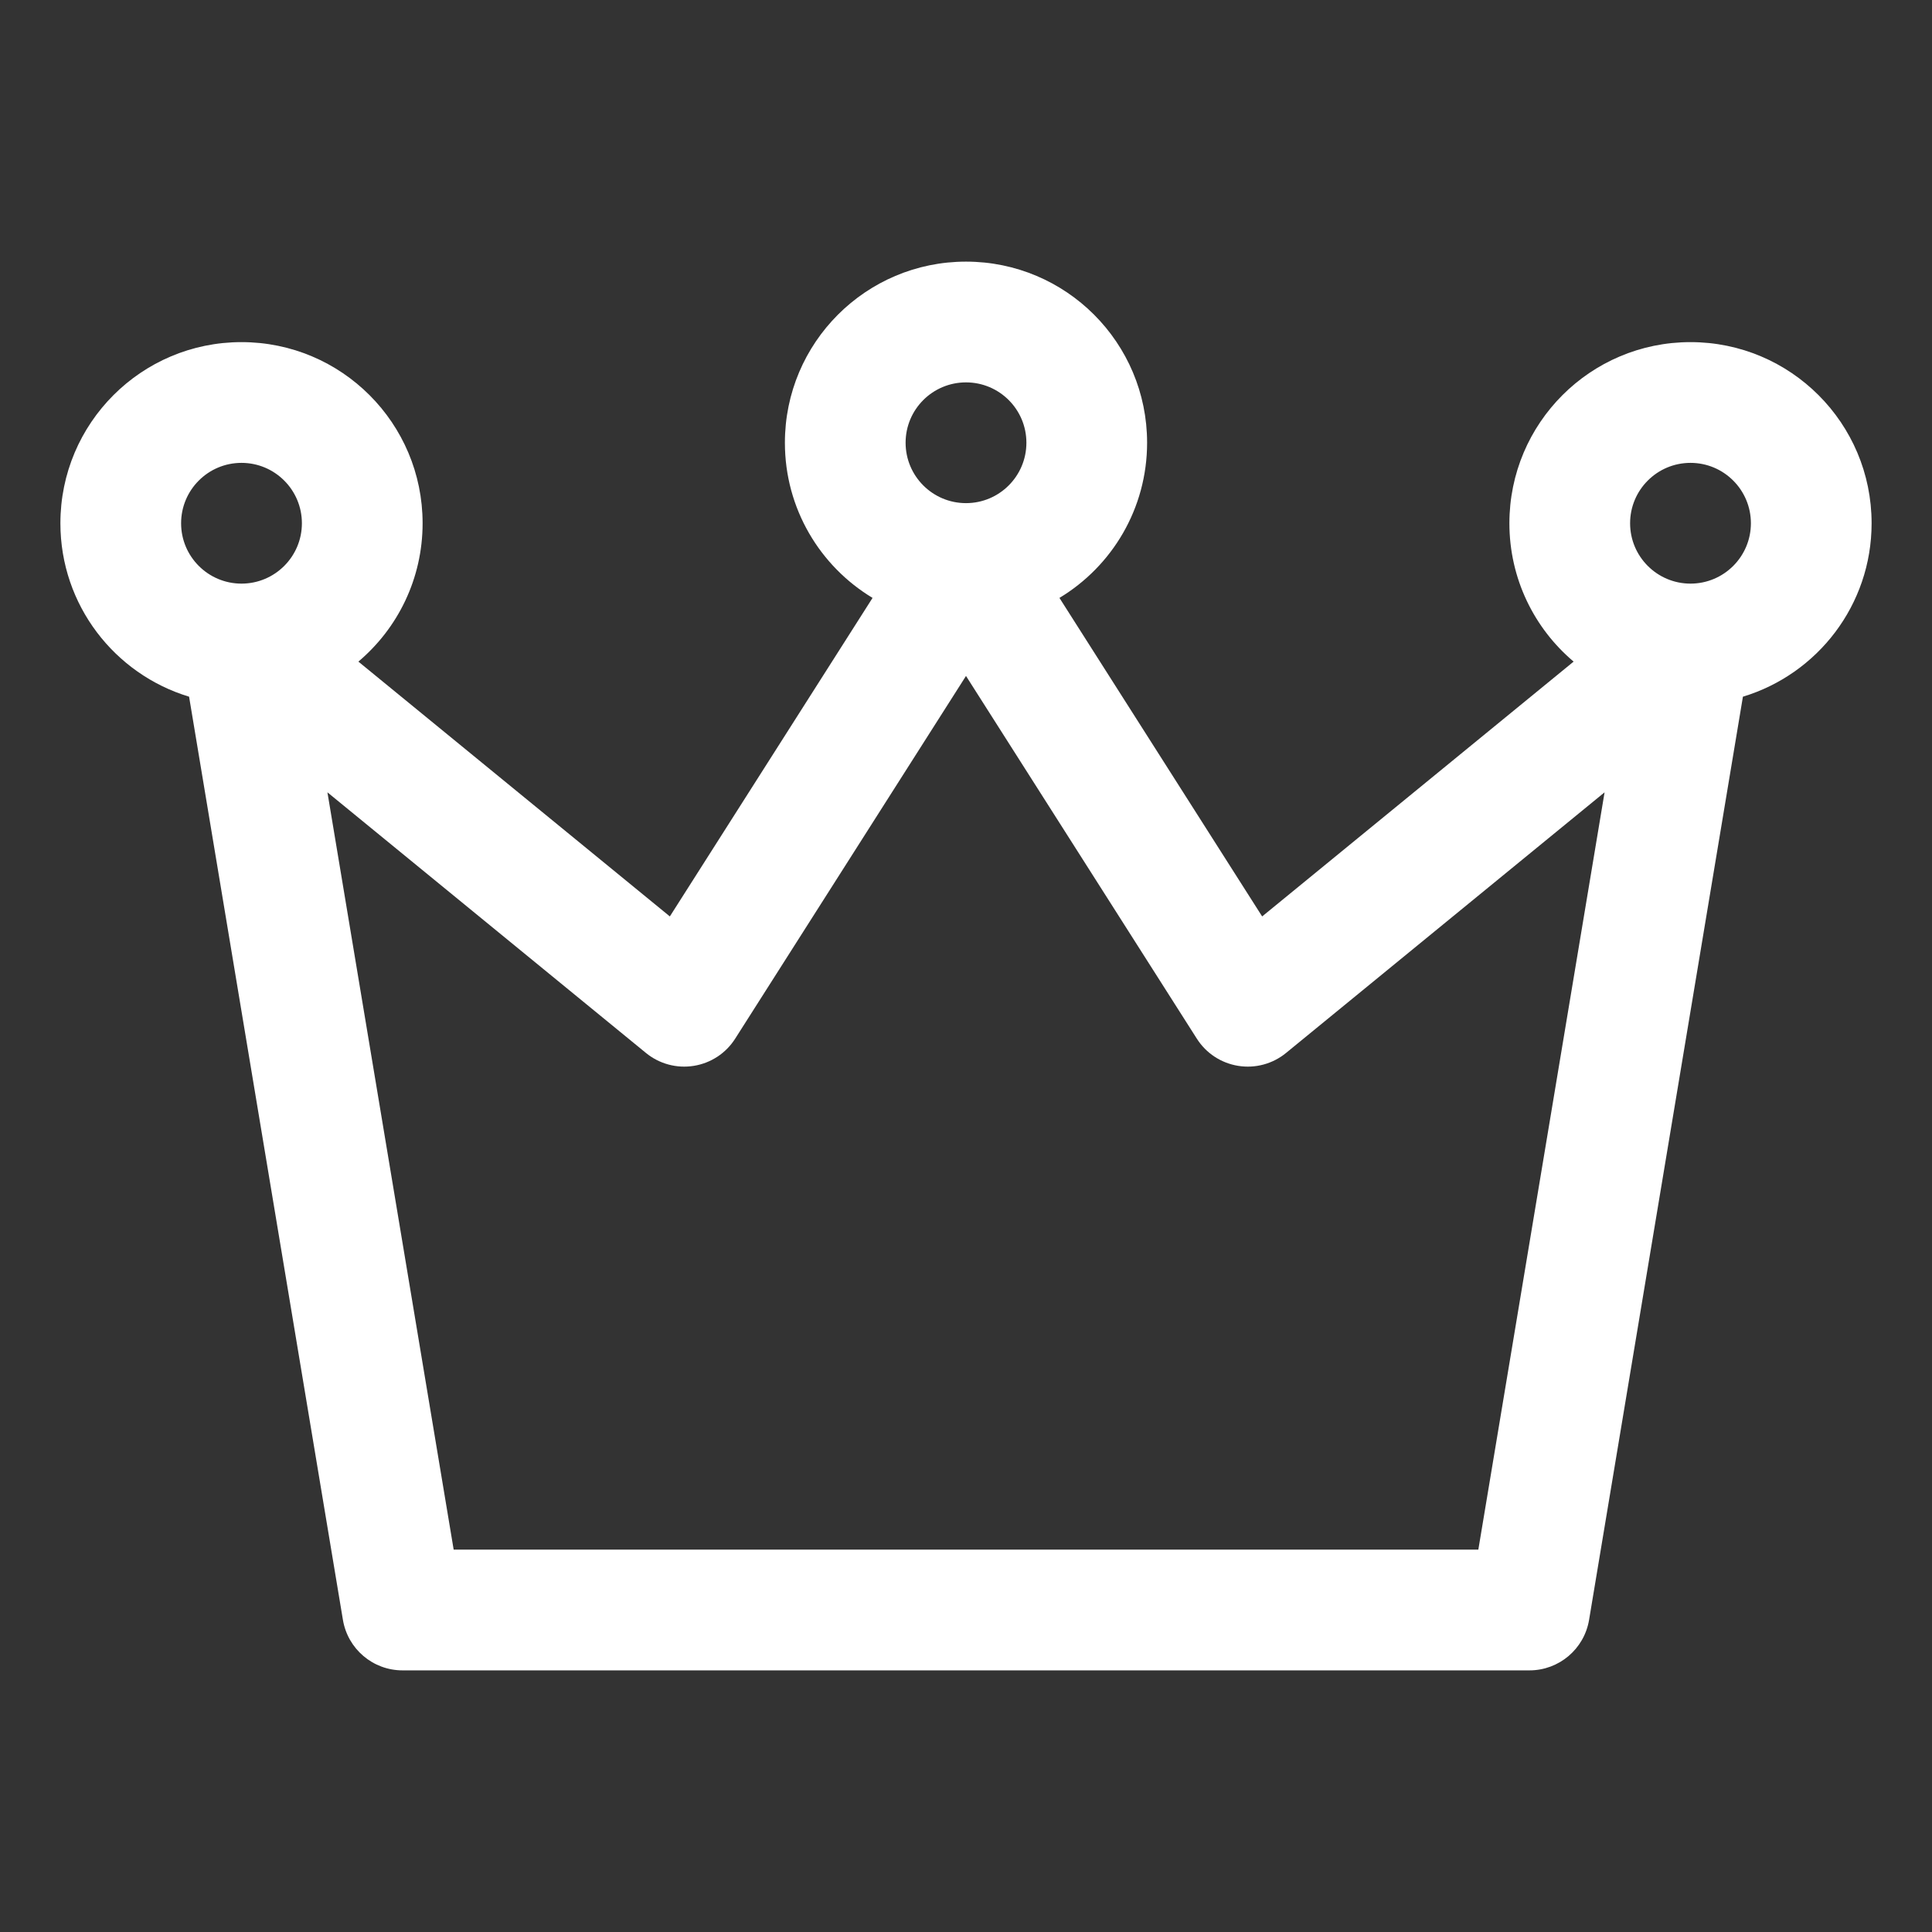 <svg fill="none" height="38" viewBox="0 0 38 38" width="38" xmlns="http://www.w3.org/2000/svg"><rect x="0" y="0" width="38" height="38" fill="#333333" stroke="none"/> <path clip-rule="evenodd" d="M19 7.521C18.344 7.521 17.812 8.052 17.812 8.708C17.812 9.364 18.344 9.896 19 9.896C19.656 9.896 20.188 9.364 20.188 8.708C20.188 8.052 19.656 7.521 19 7.521ZM15.438 8.708C15.438 6.741 17.032 5.146 19 5.146C20.968 5.146 22.562 6.741 22.562 8.708C22.562 10.003 21.872 11.137 20.838 11.76L24.825 18.025L30.951 13.013C30.178 12.36 29.688 11.383 29.688 10.292C29.688 8.324 31.282 6.729 33.25 6.729C35.218 6.729 36.812 8.324 36.812 10.292C36.812 11.9 35.746 13.26 34.281 13.703L31.255 31.862C31.159 32.434 30.664 32.854 30.083 32.854H7.917C7.336 32.854 6.841 32.434 6.745 31.862L3.719 13.703C2.254 13.26 1.188 11.9 1.188 10.292C1.188 8.324 2.782 6.729 4.75 6.729C6.718 6.729 8.312 8.324 8.312 10.292C8.312 11.383 7.822 12.36 7.049 13.013L13.175 18.025L17.162 11.76C16.128 11.137 15.438 10.003 15.438 8.708ZM19 13.295L14.46 20.429C14.278 20.716 13.982 20.91 13.646 20.964C13.311 21.018 12.969 20.926 12.706 20.711L6.44 15.584L8.923 30.479H29.077L31.56 15.584L25.294 20.711C25.031 20.926 24.689 21.018 24.354 20.964C24.018 20.91 23.722 20.716 23.54 20.429L19 13.295ZM4.75 9.104C4.094 9.104 3.562 9.636 3.562 10.292C3.562 10.947 4.094 11.479 4.75 11.479C5.406 11.479 5.938 10.947 5.938 10.292C5.938 9.636 5.406 9.104 4.75 9.104ZM33.25 9.104C32.594 9.104 32.062 9.636 32.062 10.292C32.062 10.947 32.594 11.479 33.25 11.479C33.906 11.479 34.438 10.947 34.438 10.292C34.438 9.636 33.906 9.104 33.25 9.104Z" fill="white" fill-rule="evenodd"></path> </svg>